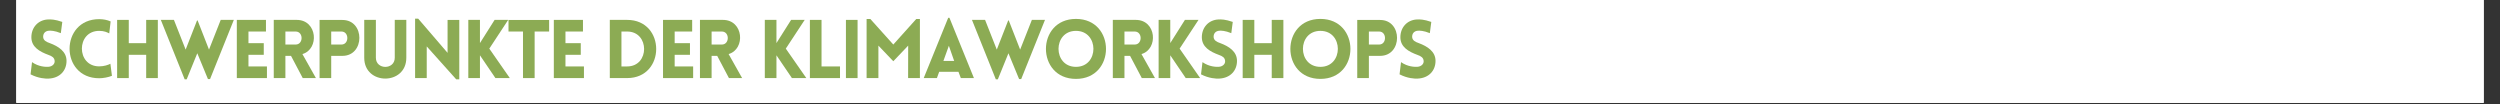 <?xml version="1.0" encoding="UTF-8"?>
<svg xmlns="http://www.w3.org/2000/svg" xmlns:xlink="http://www.w3.org/1999/xlink" width="1200" zoomAndPan="magnify" viewBox="0 0 900 37.5" height="50" preserveAspectRatio="xMidYMid meet" version="1.0">
  <rect x="0" y="0" width="900" height="37.5" fill="#333333" stroke="none"/>
  <defs>
    <g></g>
    <clipPath id="5ae0e7d91c">
      <path d="M 5.922 0 L 894.078 0 L 894.078 37.008 L 5.922 37.008 Z M 5.922 0 " clip-rule="nonzero"></path>
    </clipPath>
    <clipPath id="9132e83169">
      <path d="M 400.93 0 L 500.848 0 L 500.848 37.008 L 400.93 37.008 Z M 400.93 0 " clip-rule="nonzero"></path>
    </clipPath>
  </defs>
  <g clip-path="url(#5ae0e7d91c)">
    <path fill="#ffffff" d="M 5.922 0 L 894.078 0 L 894.078 44.406 L 5.922 44.406 Z M 5.922 0 " fill-opacity="1" fill-rule="nonzero"></path>
    <path fill="#ffffff" d="M 5.922 0 L 894.078 0 L 894.078 37.008 L 5.922 37.008 Z M 5.922 0 " fill-opacity="1" fill-rule="nonzero"></path>
    <path fill="#ffffff" d="M 5.922 0 L 894.078 0 L 894.078 37.008 L 5.922 37.008 Z M 5.922 0 " fill-opacity="1" fill-rule="nonzero"></path>
  </g>
  <g clip-path="url(#9132e83169)">
    <path fill="#ffffff" d="M 400.93 -1.852 L 500.848 -1.852 L 500.848 45.766 L 400.93 45.766 Z M 400.93 -1.852 " fill-opacity="1" fill-rule="nonzero"></path>
  </g>
  <g fill="#8cab54" fill-opacity="1">
    <g transform="translate(9.622, 28.11)">
      <g>
        <path d="M 1.379 -1.348 C 4.219 0.117 6.828 0.266 8 0.176 C 11.926 -0.031 14.328 -2.695 14.328 -6.184 C 14.328 -9.523 11.516 -11.398 8.262 -12.602 C 7.062 -13.012 6.035 -13.539 5.918 -14.711 C 5.832 -15.883 6.504 -16.965 8 -17.055 C 8.645 -17.082 9.961 -17.113 12.277 -16.176 L 12.805 -20.219 C 10.109 -21.156 8.672 -21.156 7.59 -21.098 C 4.102 -20.922 1.672 -18.227 1.672 -14.711 C 1.672 -11.191 4.602 -9.523 7.883 -8.32 C 9.055 -7.91 9.961 -7.383 10.051 -6.184 C 10.168 -5.039 9.113 -4.16 7.883 -4.074 C 6.914 -3.984 4.309 -4.043 1.906 -5.742 Z M 1.379 -1.348 "></path>
      </g>
    </g>
  </g>
  <g fill="#8cab54" fill-opacity="1">
    <g transform="translate(23.653, 28.11)">
      <g>
        <path d="M 15.676 -16.086 L 16.176 -20.395 C 14.914 -20.949 13.508 -21.215 12.043 -21.215 C -2.141 -21.215 -2.168 0.059 12.043 0.059 C 13.508 0.059 15.355 -0.293 16.645 -0.82 L 16.086 -5.156 C 15.297 -4.746 13.859 -4.219 12.043 -4.219 C 3.75 -4.219 3.75 -16.996 12.043 -16.996 C 13.859 -16.996 14.887 -16.496 15.676 -16.086 Z M 15.676 -16.086 "></path>
      </g>
    </g>
  </g>
  <g fill="#8cab54" fill-opacity="1">
    <g transform="translate(39.822, 28.11)">
      <g>
        <path d="M 16.996 0 L 16.996 -20.949 L 12.805 -20.949 L 12.805 -12.57 L 6.535 -12.57 L 6.535 -20.949 L 2.344 -20.949 L 2.344 0 L 6.535 0 L 6.535 -8.379 L 12.805 -8.379 L 12.805 0 Z M 16.996 0 "></path>
      </g>
    </g>
  </g>
  <g fill="#8cab54" fill-opacity="1">
    <g transform="translate(57.719, 28.11)">
      <g>
        <path d="M 8.762 0.441 L 9.492 0.441 L 13.305 -8.938 L 17.141 0.352 L 17.902 0.352 L 26.461 -20.949 L 21.742 -20.949 L 17.523 -10.254 L 13.422 -20.746 L 13.215 -20.746 L 9.113 -10.254 L 4.895 -20.949 L 0.176 -20.949 Z M 8.762 0.441 "></path>
      </g>
    </g>
  </g>
  <g fill="#8cab54" fill-opacity="1">
    <g transform="translate(82.911, 28.11)">
      <g>
        <path d="M 13.188 0 L 13.188 -4.191 L 6.535 -4.191 L 6.535 -8.379 L 12.043 -8.379 L 12.043 -12.57 L 6.535 -12.57 L 6.535 -16.762 L 12.836 -16.762 L 12.836 -20.949 L 2.344 -20.949 L 2.344 0 Z M 13.188 0 "></path>
      </g>
    </g>
  </g>
  <g fill="#8cab54" fill-opacity="1">
    <g transform="translate(96.209, 28.11)">
      <g>
        <path d="M 12.777 0 L 17.523 0 L 12.66 -8.645 C 18.812 -10.43 18.078 -20.949 10.605 -20.949 L 2.344 -20.949 L 2.344 0 L 6.535 0 L 6.535 -8 L 8.555 -8 Z M 6.535 -12.074 L 6.535 -16.762 L 10.227 -16.762 C 13.07 -16.762 13.07 -12.074 10.227 -12.074 Z M 6.535 -12.074 "></path>
      </g>
    </g>
  </g>
  <g fill="#8cab54" fill-opacity="1">
    <g transform="translate(112.701, 28.11)">
      <g>
        <path d="M 6.535 0 L 6.535 -8 L 10.578 -8 C 18.695 -8 18.723 -20.922 10.578 -20.922 L 2.344 -20.922 L 2.344 0 Z M 6.535 -12.074 L 6.535 -16.762 L 10.227 -16.762 C 13.039 -16.762 13.039 -12.074 10.227 -12.074 Z M 6.535 -12.074 "></path>
      </g>
    </g>
  </g>
  <g fill="#8cab54" fill-opacity="1">
    <g transform="translate(128.899, 28.11)">
      <g>
        <path d="M 17.375 -7.297 L 17.375 -20.949 L 13.215 -20.949 L 13.215 -7.324 C 13.215 -2.93 6.418 -2.93 6.418 -7.324 L 6.418 -20.949 L 2.227 -20.949 L 2.227 -7.297 C 2.227 2.668 17.375 2.668 17.375 -7.297 Z M 17.375 -7.297 "></path>
      </g>
    </g>
  </g>
  <g fill="#8cab54" fill-opacity="1">
    <g transform="translate(147.09, 28.11)">
      <g>
        <path d="M 6.535 -11.398 L 17.141 0.441 L 18.254 0.441 L 18.254 -20.922 L 14.035 -20.922 L 14.035 -9.082 L 3.457 -21.391 L 2.344 -21.391 L 2.344 0 L 6.535 0 Z M 6.535 -11.398 "></path>
      </g>
    </g>
  </g>
  <g fill="#8cab54" fill-opacity="1">
    <g transform="translate(166.247, 28.11)">
      <g>
        <path d="M 2.344 0 L 6.535 0 L 6.535 -8.203 L 12.102 0 L 17.289 0 L 9.902 -10.605 L 16.703 -20.949 L 11.809 -20.949 L 6.535 -12.602 L 6.535 -20.949 L 2.344 -20.949 Z M 2.344 0 "></path>
      </g>
    </g>
  </g>
  <g fill="#8cab54" fill-opacity="1">
    <g transform="translate(182.475, 28.11)">
      <g>
        <path d="M 9.992 0 L 9.992 -16.762 L 15.207 -16.762 L 15.207 -20.922 L 0.586 -20.922 L 0.586 -16.762 L 5.801 -16.762 L 5.801 0 Z M 9.992 0 "></path>
      </g>
    </g>
  </g>
  <g fill="#8cab54" fill-opacity="1">
    <g transform="translate(197.033, 28.11)">
      <g>
        <path d="M 13.188 0 L 13.188 -4.191 L 6.535 -4.191 L 6.535 -8.379 L 12.043 -8.379 L 12.043 -12.57 L 6.535 -12.57 L 6.535 -16.762 L 12.836 -16.762 L 12.836 -20.949 L 2.344 -20.949 L 2.344 0 Z M 13.188 0 "></path>
      </g>
    </g>
  </g>
  <g fill="#8cab54" fill-opacity="1">
    <g transform="translate(210.332, 28.11)">
      <g></g>
    </g>
  </g>
  <g fill="#8cab54" fill-opacity="1">
    <g transform="translate(217.186, 28.11)">
      <g>
        <path d="M 8.586 -20.949 L 2.344 -20.949 L 2.344 0 L 8.586 0 C 22.531 0 22.531 -20.949 8.586 -20.949 Z M 8.586 -16.762 C 16.73 -16.762 16.73 -4.191 8.586 -4.191 L 6.535 -4.191 L 6.535 -16.762 Z M 8.586 -16.762 "></path>
      </g>
    </g>
  </g>
  <g fill="#8cab54" fill-opacity="1">
    <g transform="translate(236.343, 28.11)">
      <g>
        <path d="M 13.188 0 L 13.188 -4.191 L 6.535 -4.191 L 6.535 -8.379 L 12.043 -8.379 L 12.043 -12.57 L 6.535 -12.57 L 6.535 -16.762 L 12.836 -16.762 L 12.836 -20.949 L 2.344 -20.949 L 2.344 0 Z M 13.188 0 "></path>
      </g>
    </g>
  </g>
  <g fill="#8cab54" fill-opacity="1">
    <g transform="translate(249.641, 28.11)">
      <g>
        <path d="M 12.777 0 L 17.523 0 L 12.66 -8.645 C 18.812 -10.43 18.078 -20.949 10.605 -20.949 L 2.344 -20.949 L 2.344 0 L 6.535 0 L 6.535 -8 L 8.555 -8 Z M 6.535 -12.074 L 6.535 -16.762 L 10.227 -16.762 C 13.07 -16.762 13.07 -12.074 10.227 -12.074 Z M 6.535 -12.074 "></path>
      </g>
    </g>
  </g>
  <g fill="#8cab54" fill-opacity="1">
    <g transform="translate(266.133, 28.11)">
      <g></g>
    </g>
  </g>
  <g fill="#8cab54" fill-opacity="1">
    <g transform="translate(272.987, 28.11)">
      <g>
        <path d="M 2.344 0 L 6.535 0 L 6.535 -8.203 L 12.102 0 L 17.289 0 L 9.902 -10.605 L 16.703 -20.949 L 11.809 -20.949 L 6.535 -12.602 L 6.535 -20.949 L 2.344 -20.949 Z M 2.344 0 "></path>
      </g>
    </g>
  </g>
  <g fill="#8cab54" fill-opacity="1">
    <g transform="translate(289.215, 28.11)">
      <g>
        <path d="M 2.344 -20.949 L 2.344 0 L 13.188 0 L 13.188 -4.191 L 6.535 -4.191 L 6.535 -20.949 Z M 2.344 -20.949 "></path>
      </g>
    </g>
  </g>
  <g fill="#8cab54" fill-opacity="1">
    <g transform="translate(302.191, 28.11)">
      <g>
        <path d="M 6.535 0 L 6.535 -20.949 L 2.344 -20.949 L 2.344 0 Z M 6.535 0 "></path>
      </g>
    </g>
  </g>
  <g fill="#8cab54" fill-opacity="1">
    <g transform="translate(309.631, 28.11)">
      <g>
        <path d="M 11.957 -12.074 L 3.691 -21.273 L 2.344 -21.273 L 2.344 0 L 6.594 0 L 6.594 -11.691 L 11.957 -6.066 L 17.316 -11.691 L 17.289 0 L 21.535 0 L 21.535 -21.273 L 20.219 -21.273 Z M 11.957 -12.074 "></path>
      </g>
    </g>
  </g>
  <g fill="#8cab54" fill-opacity="1">
    <g transform="translate(332.069, 28.11)">
      <g>
        <path d="M 0.469 0 L 5.215 0 L 6.035 -2.258 L 12.98 -2.258 L 13.832 0 L 18.547 0 L 9.727 -21.711 L 9.289 -21.711 Z M 7.559 -6.184 L 9.523 -11.633 L 11.426 -6.184 Z M 7.559 -6.184 "></path>
      </g>
    </g>
  </g>
  <g fill="#8cab54" fill-opacity="1">
    <g transform="translate(349.732, 28.11)">
      <g>
        <path d="M 8.762 0.441 L 9.492 0.441 L 13.305 -8.938 L 17.141 0.352 L 17.902 0.352 L 26.461 -20.949 L 21.742 -20.949 L 17.523 -10.254 L 13.422 -20.746 L 13.215 -20.746 L 9.113 -10.254 L 4.895 -20.949 L 0.176 -20.949 Z M 8.762 0.441 "></path>
      </g>
    </g>
  </g>
  <g fill="#8cab54" fill-opacity="1">
    <g transform="translate(374.924, 28.11)">
      <g>
        <path d="M 12.426 0.293 C 26.84 0.293 26.84 -21.301 12.426 -21.301 C -1.992 -21.301 -1.992 0.293 12.426 0.293 Z M 12.426 -4.043 C 4.043 -4.043 4.043 -16.996 12.426 -16.996 C 20.805 -16.996 20.805 -4.043 12.426 -4.043 Z M 12.426 -4.043 "></path>
      </g>
    </g>
  </g>
  <g fill="#8cab54" fill-opacity="1">
    <g transform="translate(398.27, 28.11)">
      <g>
        <path d="M 12.777 0 L 17.523 0 L 12.66 -8.645 C 18.812 -10.43 18.078 -20.949 10.605 -20.949 L 2.344 -20.949 L 2.344 0 L 6.535 0 L 6.535 -8 L 8.555 -8 Z M 6.535 -12.074 L 6.535 -16.762 L 10.227 -16.762 C 13.07 -16.762 13.07 -12.074 10.227 -12.074 Z M 6.535 -12.074 "></path>
      </g>
    </g>
  </g>
  <g fill="#8cab54" fill-opacity="1">
    <g transform="translate(414.761, 28.11)">
      <g>
        <path d="M 2.344 0 L 6.535 0 L 6.535 -8.203 L 12.102 0 L 17.289 0 L 9.902 -10.605 L 16.703 -20.949 L 11.809 -20.949 L 6.535 -12.602 L 6.535 -20.949 L 2.344 -20.949 Z M 2.344 0 "></path>
      </g>
    </g>
  </g>
  <g fill="#8cab54" fill-opacity="1">
    <g transform="translate(430.989, 28.11)">
      <g>
        <path d="M 1.379 -1.348 C 4.219 0.117 6.828 0.266 8 0.176 C 11.926 -0.031 14.328 -2.695 14.328 -6.184 C 14.328 -9.523 11.516 -11.398 8.262 -12.602 C 7.062 -13.012 6.035 -13.539 5.918 -14.711 C 5.832 -15.883 6.504 -16.965 8 -17.055 C 8.645 -17.082 9.961 -17.113 12.277 -16.176 L 12.805 -20.219 C 10.109 -21.156 8.672 -21.156 7.59 -21.098 C 4.102 -20.922 1.672 -18.227 1.672 -14.711 C 1.672 -11.191 4.602 -9.523 7.883 -8.32 C 9.055 -7.91 9.961 -7.383 10.051 -6.184 C 10.168 -5.039 9.113 -4.16 7.883 -4.074 C 6.914 -3.984 4.309 -4.043 1.906 -5.742 Z M 1.379 -1.348 "></path>
      </g>
    </g>
  </g>
  <g fill="#8cab54" fill-opacity="1">
    <g transform="translate(445.02, 28.11)">
      <g>
        <path d="M 16.996 0 L 16.996 -20.949 L 12.805 -20.949 L 12.805 -12.57 L 6.535 -12.57 L 6.535 -20.949 L 2.344 -20.949 L 2.344 0 L 6.535 0 L 6.535 -8.379 L 12.805 -8.379 L 12.805 0 Z M 16.996 0 "></path>
      </g>
    </g>
  </g>
  <g fill="#8cab54" fill-opacity="1">
    <g transform="translate(462.917, 28.11)">
      <g>
        <path d="M 12.426 0.293 C 26.84 0.293 26.84 -21.301 12.426 -21.301 C -1.992 -21.301 -1.992 0.293 12.426 0.293 Z M 12.426 -4.043 C 4.043 -4.043 4.043 -16.996 12.426 -16.996 C 20.805 -16.996 20.805 -4.043 12.426 -4.043 Z M 12.426 -4.043 "></path>
      </g>
    </g>
  </g>
  <g fill="#8cab54" fill-opacity="1">
    <g transform="translate(486.263, 28.11)">
      <g>
        <path d="M 6.535 0 L 6.535 -8 L 10.578 -8 C 18.695 -8 18.723 -20.922 10.578 -20.922 L 2.344 -20.922 L 2.344 0 Z M 6.535 -12.074 L 6.535 -16.762 L 10.227 -16.762 C 13.039 -16.762 13.039 -12.074 10.227 -12.074 Z M 6.535 -12.074 "></path>
      </g>
    </g>
  </g>
  <g fill="#8cab54" fill-opacity="1">
    <g transform="translate(502.462, 28.11)">
      <g>
        <path d="M 1.379 -1.348 C 4.219 0.117 6.828 0.266 8 0.176 C 11.926 -0.031 14.328 -2.695 14.328 -6.184 C 14.328 -9.523 11.516 -11.398 8.262 -12.602 C 7.062 -13.012 6.035 -13.539 5.918 -14.711 C 5.832 -15.883 6.504 -16.965 8 -17.055 C 8.645 -17.082 9.961 -17.113 12.277 -16.176 L 12.805 -20.219 C 10.109 -21.156 8.672 -21.156 7.59 -21.098 C 4.102 -20.922 1.672 -18.227 1.672 -14.711 C 1.672 -11.191 4.602 -9.523 7.883 -8.32 C 9.055 -7.91 9.961 -7.383 10.051 -6.184 C 10.168 -5.039 9.113 -4.16 7.883 -4.074 C 6.914 -3.984 4.309 -4.043 1.906 -5.742 Z M 1.379 -1.348 "></path>
      </g>
    </g>
  </g>
</svg>

